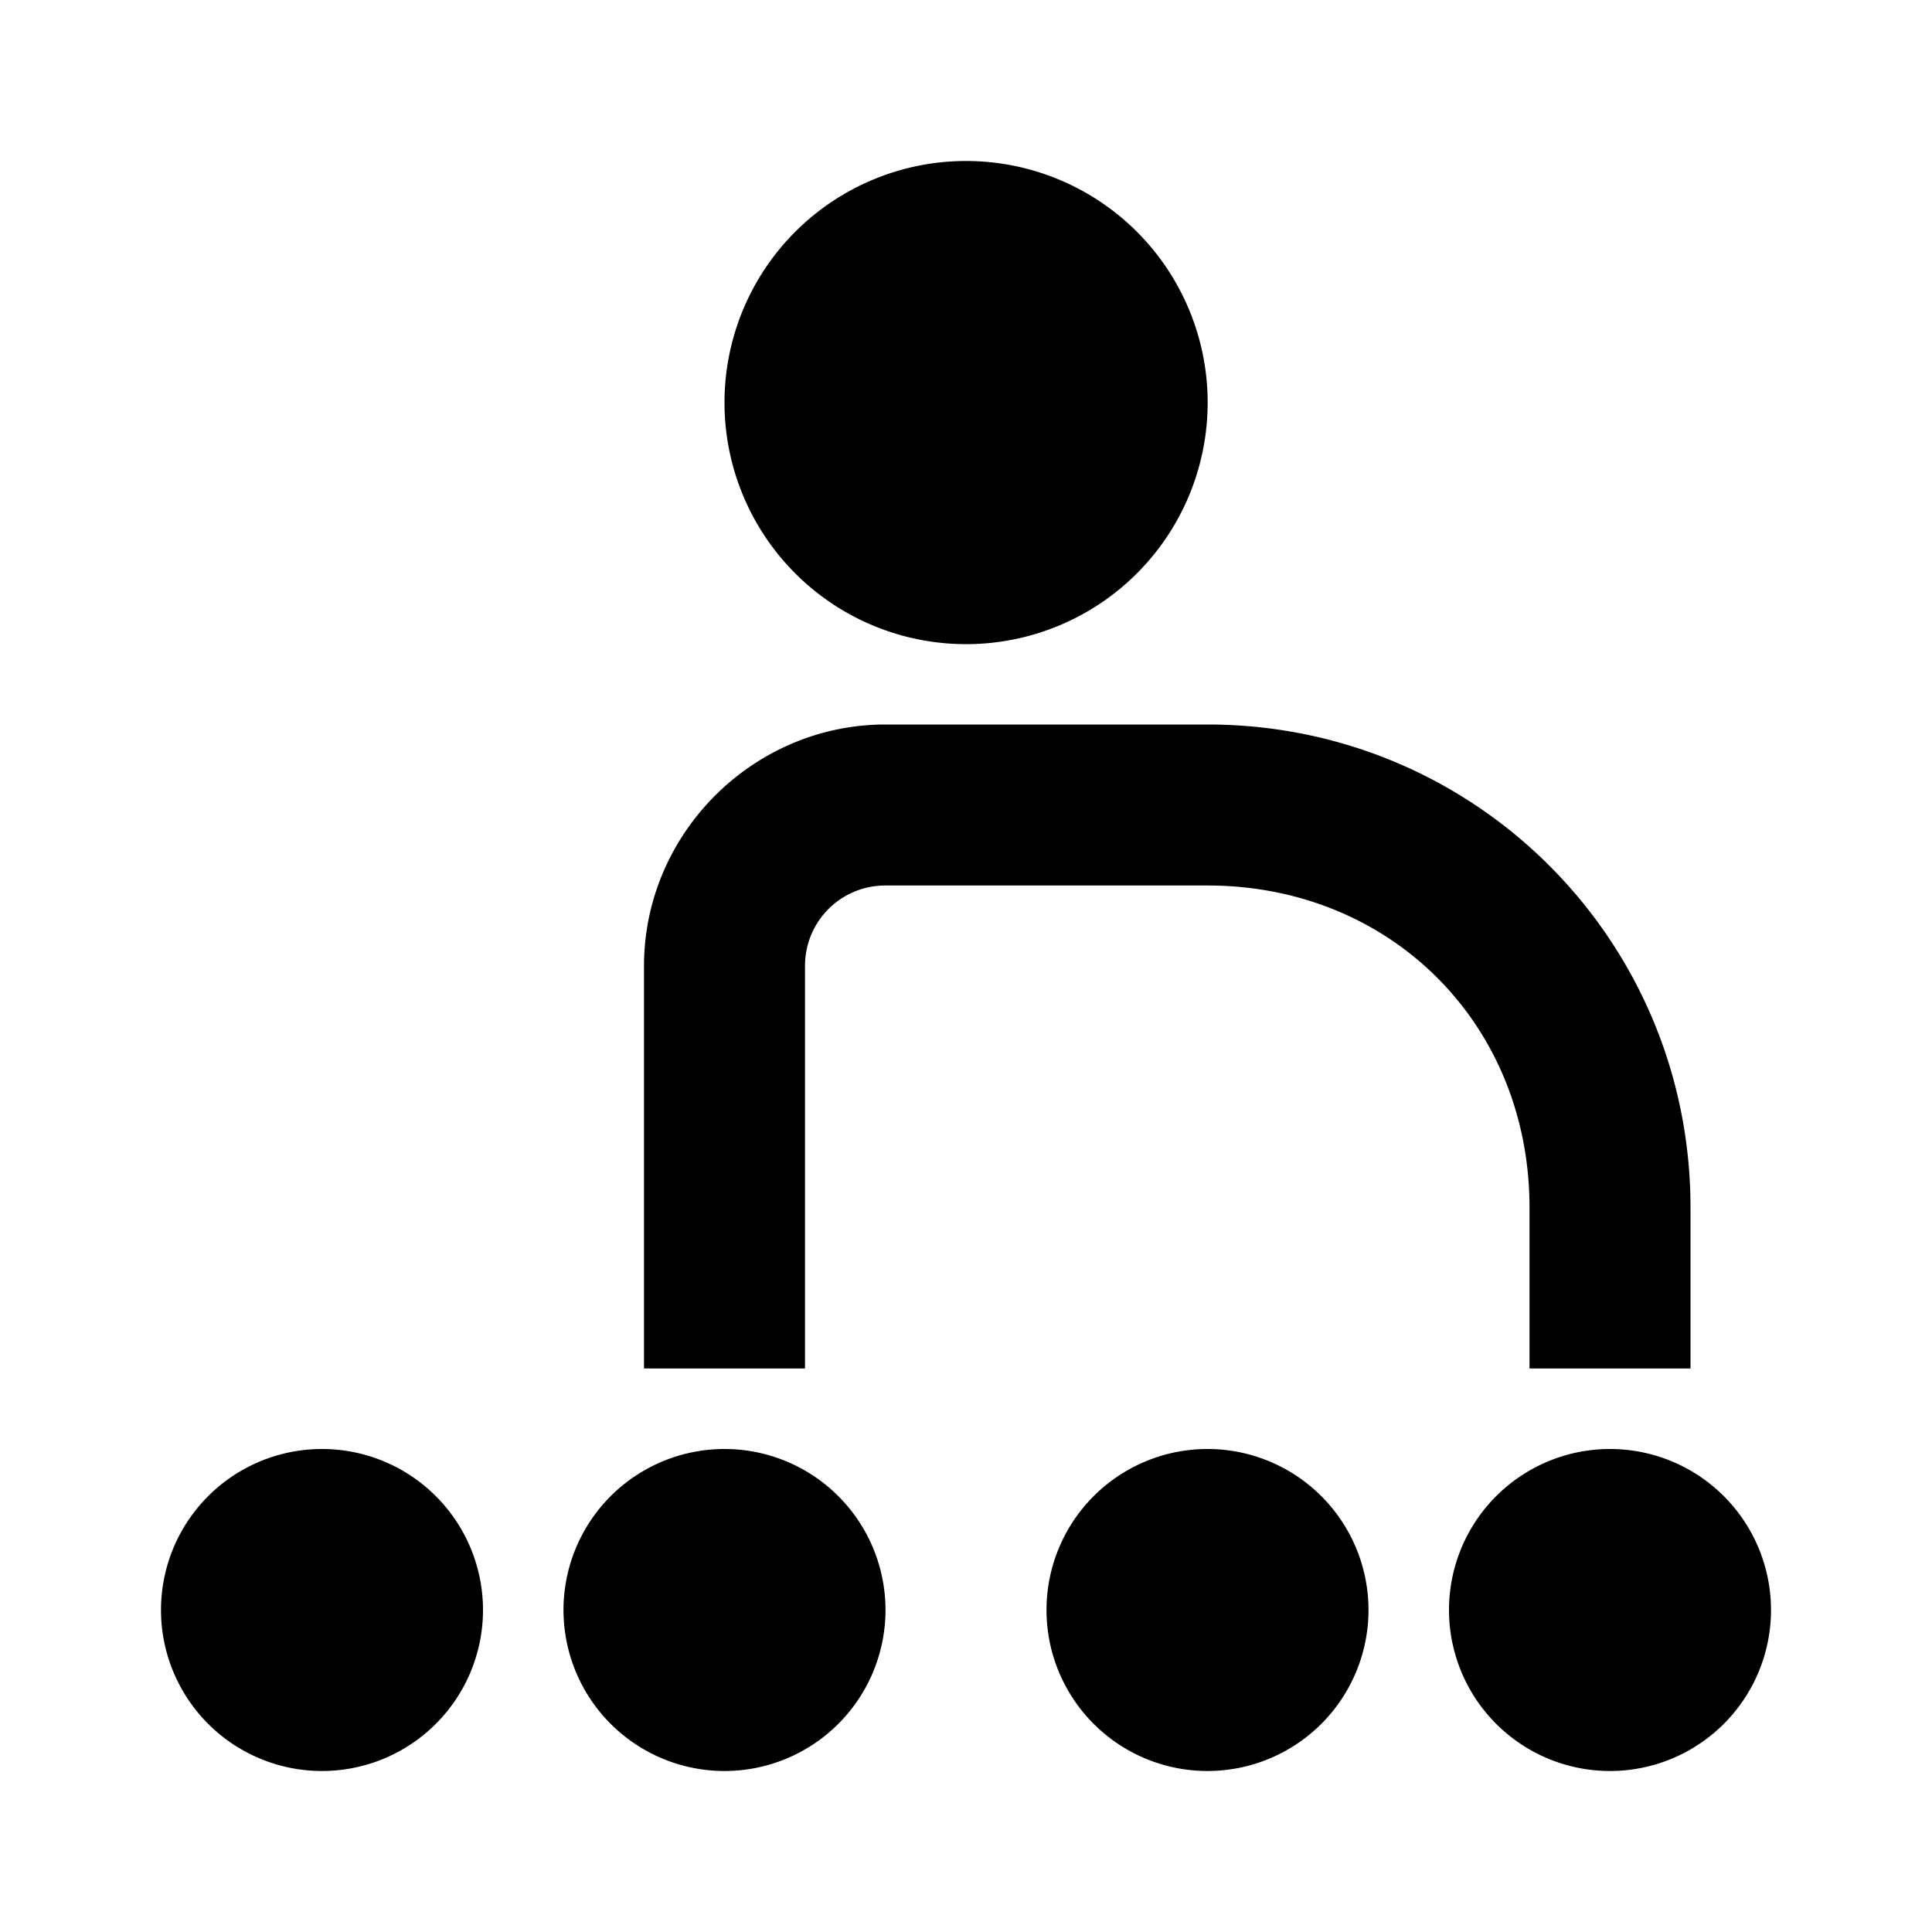 <svg xmlns="http://www.w3.org/2000/svg" viewBox="0 0 24 24"><path d="M12 2a3 3 0 1 0 .002 6.002A3 3 0 0 0 12 2zm-1 7c-1.645 0-3 1.355-3 3v5h2v-5c0-.555.445-1 1-1h4c2.277 0 4 1.723 4 4v2h2v-2c0-3.324-2.676-6-6-6zm-7 9a1.999 1.999 0 1 0 0 4 1.999 1.999 0 1 0 0-4zm5 0a1.999 1.999 0 1 0 0 4 1.999 1.999 0 1 0 0-4zm6 0a1.999 1.999 0 1 0 0 4 1.999 1.999 0 1 0 0-4zm5 0a1.999 1.999 0 1 0 0 4 1.999 1.999 0 1 0 0-4z"/></svg>